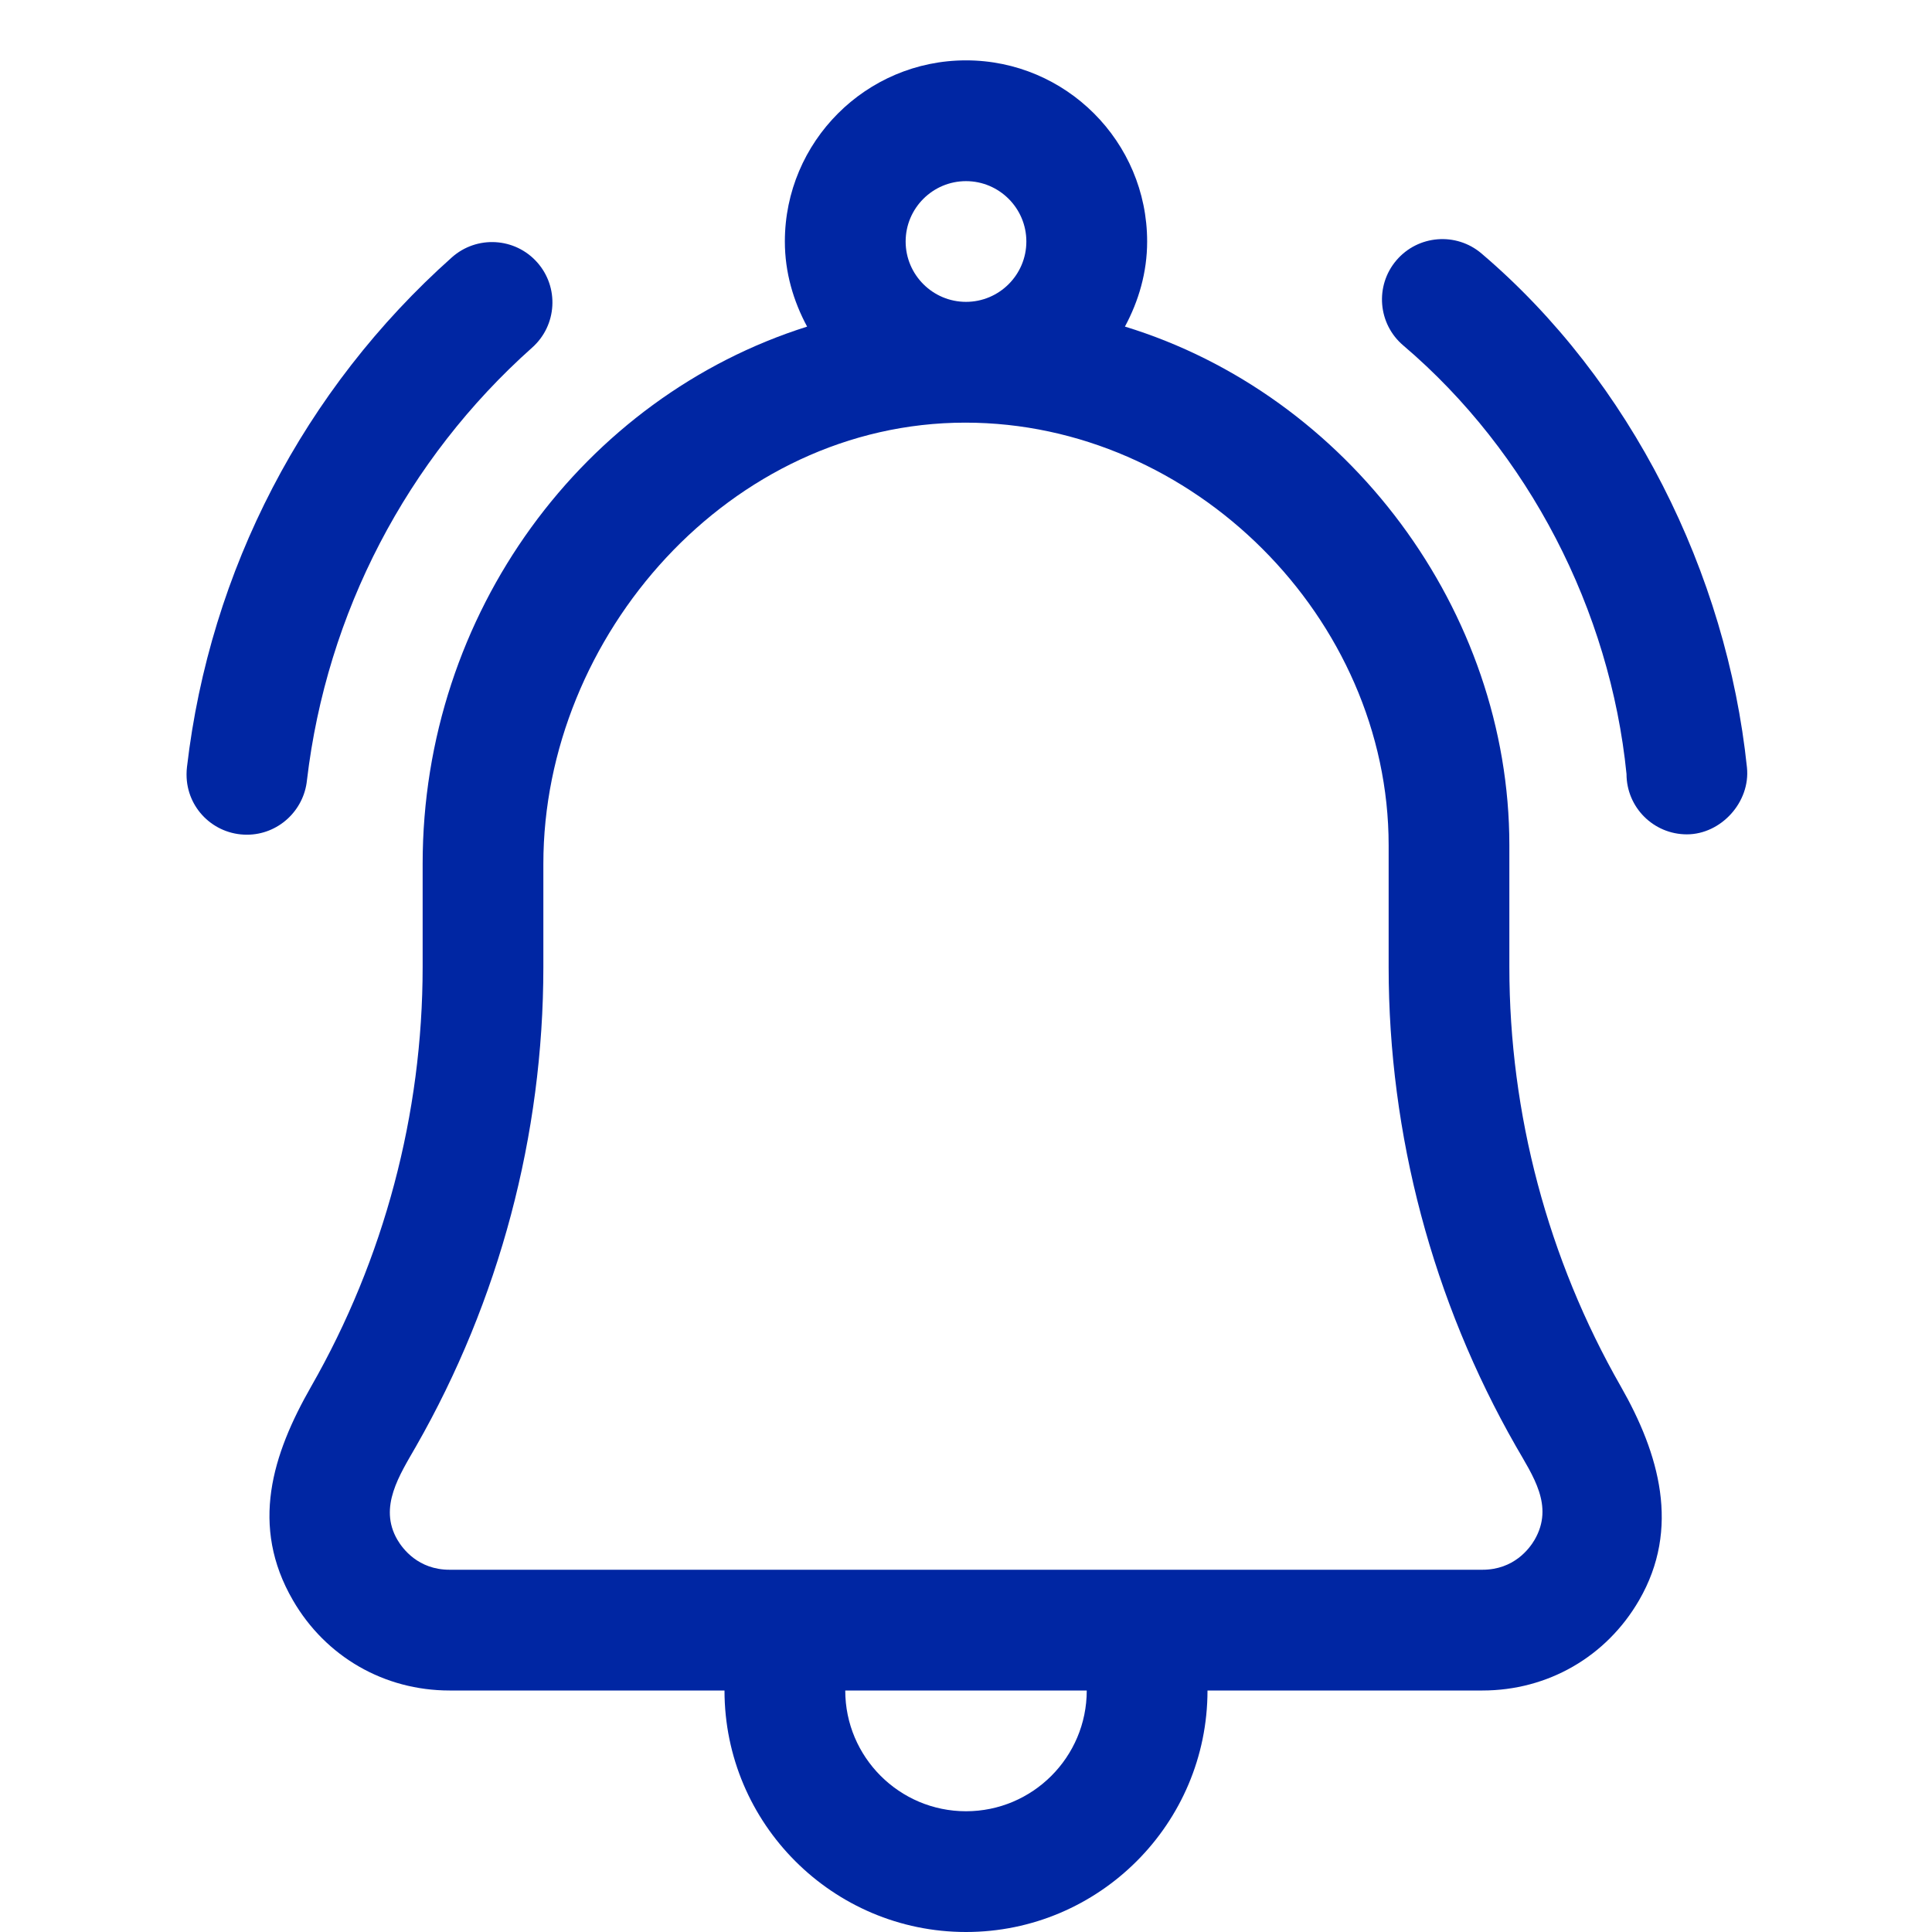 <svg xmlns="http://www.w3.org/2000/svg" width="50" height="50" viewBox="0 0 50 50" fill="none"><g clip-path="url(#clip0_38_24)"><path d="M7.944 20.192C8.454 15.867 10.524 11.891 13.774 8.994C14.418 8.42 14.475 7.432 13.901 6.788C13.326 6.143 12.339 6.087 11.694 6.661C7.867 10.072 5.432 14.756 4.839 19.85C4.832 19.91 4.828 19.971 4.828 20.031V20.047C4.828 20.91 5.527 21.602 6.39 21.602C7.199 21.602 7.864 20.98 7.944 20.192Z" fill="#0026A3"></path><path d="M45.211 19.862C44.686 14.838 42.209 9.852 38.341 6.56C37.684 6.001 36.697 6.081 36.138 6.738C35.579 7.394 35.658 8.381 36.316 8.94C39.566 11.704 41.669 15.794 42.094 20.031C42.094 20.894 42.793 21.593 43.656 21.593C44.541 21.593 45.304 20.756 45.211 19.862Z" fill="#0026A3"></path><path d="M41.945 35.879C40.059 32.58 39.062 28.827 39.062 25.026C39.062 25.026 39.062 21.877 39.062 21.875C39.062 15.812 34.892 10.221 29.113 8.452C29.468 7.792 29.688 7.05 29.688 6.25C29.688 3.665 27.585 1.562 25 1.562C22.415 1.562 20.312 3.665 20.312 6.25C20.312 7.051 20.533 7.793 20.888 8.453C15.116 10.275 10.938 15.853 10.938 22.355V25.026C10.938 28.827 9.941 32.58 8.054 35.88C7.045 37.645 6.464 39.49 7.581 41.415C8.428 42.877 9.944 43.75 11.635 43.75H18.75C18.75 47.196 21.554 50 25 50C28.446 50 31.25 47.196 31.25 43.75H38.365C40.056 43.75 41.572 42.877 42.419 41.415C43.498 39.553 42.941 37.623 41.945 35.879ZM25 4.688C25.861 4.688 26.562 5.389 26.562 6.25C26.562 7.111 25.861 7.812 25 7.812C24.139 7.812 23.438 7.111 23.438 6.25C23.438 5.389 24.139 4.688 25 4.688ZM25 46.875C23.276 46.875 21.875 45.474 21.875 43.75H28.125C28.125 45.474 26.724 46.875 25 46.875ZM39.717 39.847C39.581 40.08 39.178 40.625 38.365 40.625H11.635C10.822 40.625 10.419 40.08 10.283 39.847C9.789 38.998 10.346 38.169 10.768 37.429C12.923 33.659 14.062 29.37 14.062 25.026C14.062 25.026 14.062 22.356 14.062 22.355C14.062 16.454 18.898 10.938 24.982 10.938C30.878 10.938 35.938 15.999 35.938 21.875V25.026C35.938 29.37 37.077 33.659 39.231 37.428C39.669 38.195 40.224 38.967 39.717 39.847Z" fill="#0026A3"></path></g><defs><clipPath id="clip0_38_24"><rect width="50" height="50" fill="white"></rect></clipPath></defs></svg>